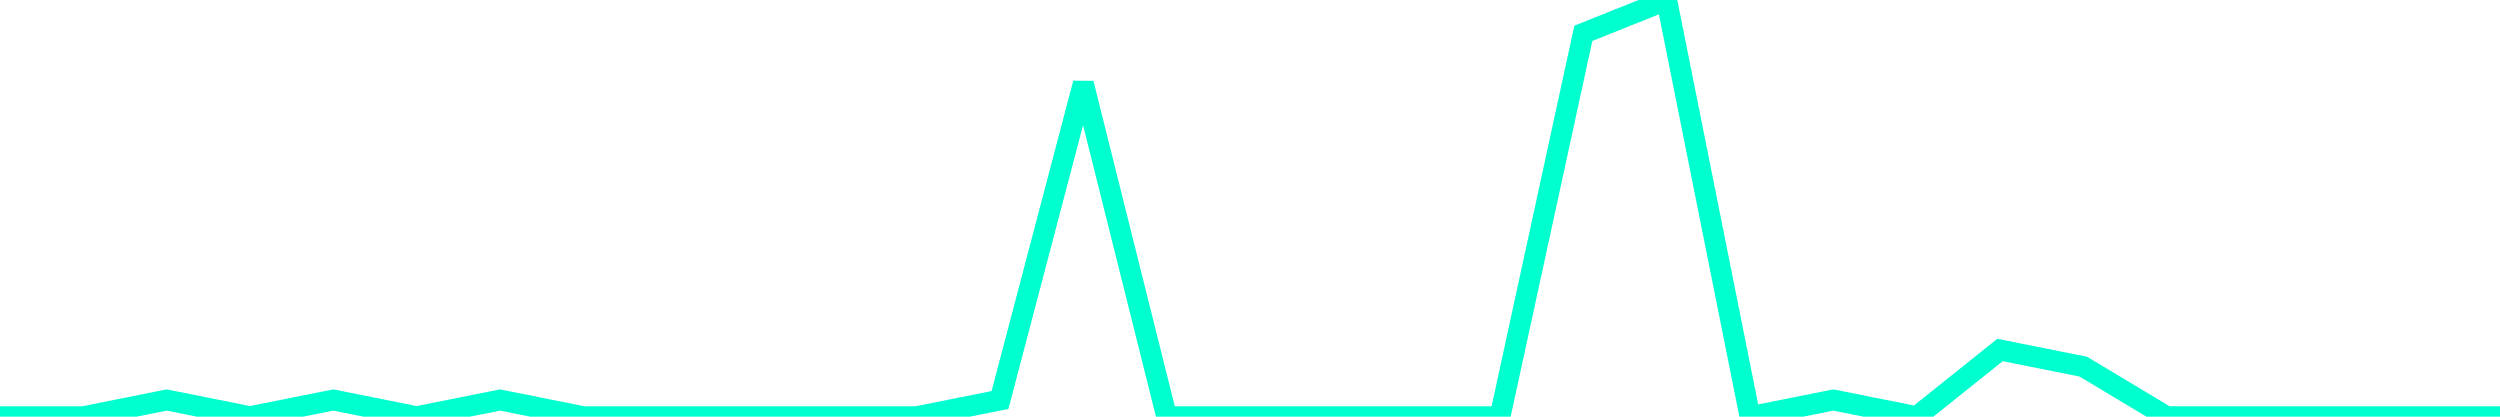 <?xml version="1.0" encoding="utf-8"?>
      <svg
        height="100%"
        preserveAspectRatio="none"
        version="1.1"
        viewBox="0 0 120 20"
        x="0px"
        xml:space="preserve"
        xmlns="http://www.w3.org/2000/svg"
        xmlns:xlink="http://www.w3.org/1999/xlink"
        y="0px"
        width="100%"
      >
        <title>sparline title</title>
        <desc>sparkline description</desc>
        
        
        <path
          d="M 0,20 L 4,20 L 8,19.2 L 12,20 L 16,19.2 L 20,20 L 24,19.2 L 28,20 L 32,20 L 36,20 L 40,20 L 44,20 L 48,19.2 L 52,4 L 56,20 L 60,20 L 64,20 L 68,20 L 72,20 L 76,1.6 L 80,0 L 84,20 L 88,19.2 L 92,20 L 96,16.8 L 100,17.6 L 104,20 L 108,20 L 112,20 L 116,20 L 120,20"
          fill="transparent"
          stroke="#00FFCE"
          stroke-width="1"
        />
      
      </svg>
    